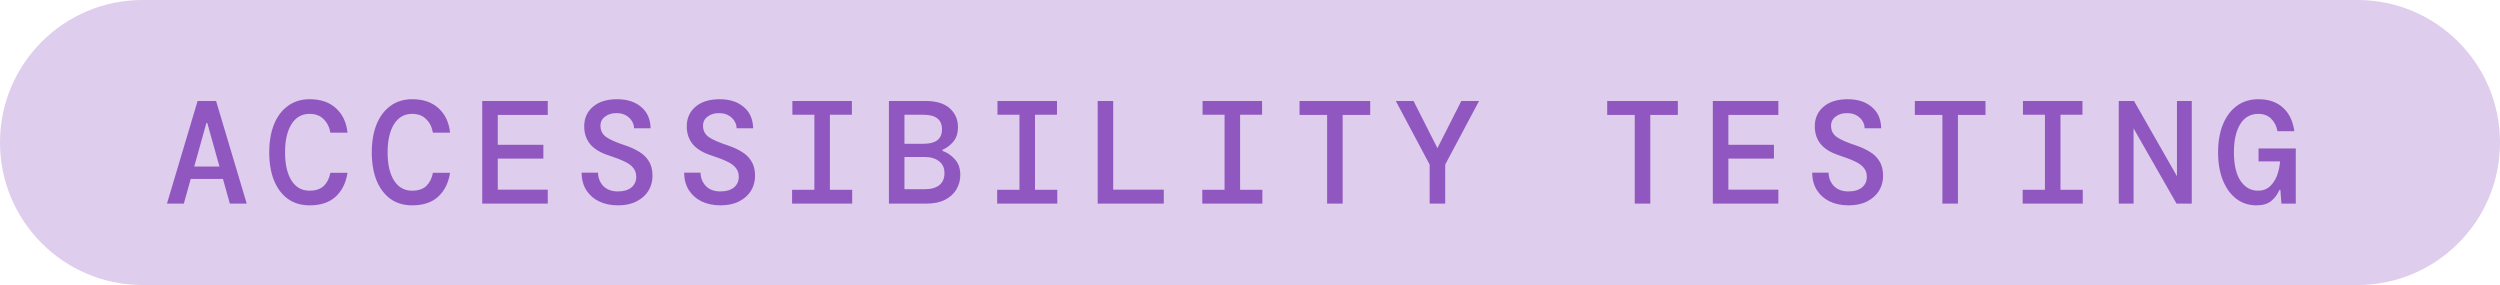 <svg width="307" height="35" viewBox="0 0 307 35" fill="none" xmlns="http://www.w3.org/2000/svg">
<path d="M0 17.5C0 7.835 7.835 0 17.5 0H289.5C299.165 0 307 7.835 307 17.5V17.5C307 27.165 299.165 35 289.5 35H17.5C7.835 35 0 27.165 0 17.5V17.5Z" fill="#9157C0" fill-opacity="0.3"/>
<path d="M20.504 25L24.266 12.4H26.534L30.296 25H28.226L27.38 21.976H23.42L22.574 25H20.504ZM25.346 15.1L23.852 20.446H26.948L25.454 15.1H25.346ZM38.029 25.216C36.973 25.216 36.073 24.946 35.329 24.406C34.597 23.866 34.033 23.11 33.637 22.138C33.253 21.154 33.061 20.014 33.061 18.718C33.061 17.41 33.253 16.27 33.637 15.298C34.033 14.314 34.603 13.552 35.347 13.012C36.091 12.46 36.985 12.184 38.029 12.184C39.385 12.184 40.465 12.556 41.269 13.3C42.073 14.032 42.541 15.028 42.673 16.288H40.567C40.459 15.628 40.189 15.082 39.757 14.65C39.337 14.206 38.755 13.984 38.011 13.984C37.063 13.984 36.325 14.404 35.797 15.244C35.269 16.084 35.005 17.242 35.005 18.718C35.005 20.182 35.269 21.334 35.797 22.174C36.325 23.002 37.063 23.416 38.011 23.416C38.779 23.416 39.367 23.218 39.775 22.822C40.183 22.414 40.447 21.88 40.567 21.22H42.673C42.481 22.456 41.995 23.434 41.215 24.154C40.435 24.862 39.373 25.216 38.029 25.216ZM50.622 25.216C49.566 25.216 48.666 24.946 47.922 24.406C47.19 23.866 46.626 23.11 46.23 22.138C45.846 21.154 45.654 20.014 45.654 18.718C45.654 17.41 45.846 16.27 46.23 15.298C46.626 14.314 47.196 13.552 47.94 13.012C48.684 12.46 49.578 12.184 50.622 12.184C51.978 12.184 53.058 12.556 53.862 13.3C54.666 14.032 55.134 15.028 55.266 16.288H53.16C53.052 15.628 52.782 15.082 52.35 14.65C51.93 14.206 51.348 13.984 50.604 13.984C49.656 13.984 48.918 14.404 48.39 15.244C47.862 16.084 47.598 17.242 47.598 18.718C47.598 20.182 47.862 21.334 48.39 22.174C48.918 23.002 49.656 23.416 50.604 23.416C51.372 23.416 51.96 23.218 52.368 22.822C52.776 22.414 53.04 21.88 53.16 21.22H55.266C55.074 22.456 54.588 23.434 53.808 24.154C53.028 24.862 51.966 25.216 50.622 25.216ZM59.219 25V12.4H67.265V14.11H61.127V17.782H66.725V19.474H61.127V23.29H67.265V25H59.219ZM75.898 25.216C75.01 25.216 74.23 25.054 73.558 24.73C72.898 24.406 72.376 23.944 71.992 23.344C71.62 22.744 71.428 22.03 71.416 21.202H73.432C73.444 21.838 73.66 22.384 74.08 22.84C74.512 23.284 75.112 23.506 75.88 23.506C76.588 23.506 77.14 23.344 77.536 23.02C77.932 22.684 78.13 22.252 78.13 21.724C78.13 21.28 78.01 20.914 77.77 20.626C77.542 20.326 77.182 20.062 76.69 19.834C76.198 19.594 75.562 19.348 74.782 19.096C73.738 18.76 72.97 18.298 72.478 17.71C71.986 17.11 71.74 16.378 71.74 15.514C71.74 14.518 72.1 13.714 72.82 13.102C73.54 12.49 74.53 12.184 75.79 12.184C77.014 12.184 77.998 12.502 78.742 13.138C79.486 13.762 79.87 14.632 79.894 15.748H77.86C77.86 15.448 77.776 15.16 77.608 14.884C77.44 14.596 77.2 14.362 76.888 14.182C76.576 13.99 76.192 13.894 75.736 13.894C75.172 13.882 74.698 14.02 74.314 14.308C73.93 14.584 73.738 14.962 73.738 15.442C73.738 16.03 73.972 16.492 74.44 16.828C74.908 17.152 75.67 17.488 76.726 17.836C77.386 18.052 77.968 18.316 78.472 18.628C78.988 18.928 79.39 19.318 79.678 19.798C79.978 20.266 80.128 20.866 80.128 21.598C80.128 22.27 79.96 22.882 79.624 23.434C79.288 23.974 78.802 24.406 78.166 24.73C77.542 25.054 76.786 25.216 75.898 25.216ZM88.491 25.216C87.603 25.216 86.823 25.054 86.151 24.73C85.491 24.406 84.969 23.944 84.585 23.344C84.213 22.744 84.021 22.03 84.009 21.202H86.025C86.037 21.838 86.253 22.384 86.673 22.84C87.105 23.284 87.705 23.506 88.473 23.506C89.181 23.506 89.733 23.344 90.129 23.02C90.525 22.684 90.723 22.252 90.723 21.724C90.723 21.28 90.603 20.914 90.363 20.626C90.135 20.326 89.775 20.062 89.283 19.834C88.791 19.594 88.155 19.348 87.375 19.096C86.331 18.76 85.563 18.298 85.071 17.71C84.579 17.11 84.333 16.378 84.333 15.514C84.333 14.518 84.693 13.714 85.413 13.102C86.133 12.49 87.123 12.184 88.383 12.184C89.607 12.184 90.591 12.502 91.335 13.138C92.079 13.762 92.463 14.632 92.487 15.748H90.453C90.453 15.448 90.369 15.16 90.201 14.884C90.033 14.596 89.793 14.362 89.481 14.182C89.169 13.99 88.785 13.894 88.329 13.894C87.765 13.882 87.291 14.02 86.907 14.308C86.523 14.584 86.331 14.962 86.331 15.442C86.331 16.03 86.565 16.492 87.033 16.828C87.501 17.152 88.263 17.488 89.319 17.836C89.979 18.052 90.561 18.316 91.065 18.628C91.581 18.928 91.983 19.318 92.271 19.798C92.571 20.266 92.721 20.866 92.721 21.598C92.721 22.27 92.553 22.882 92.217 23.434C91.881 23.974 91.395 24.406 90.759 24.73C90.135 25.054 89.379 25.216 88.491 25.216ZM97.268 25V23.308H100.004V14.092H97.304V12.4H104.612V14.092H101.912V23.308H104.648V25H97.268ZM109.159 25V12.4H113.659C114.967 12.4 115.957 12.7 116.629 13.3C117.301 13.9 117.637 14.674 117.637 15.622C117.637 16.354 117.445 16.948 117.061 17.404C116.677 17.86 116.233 18.19 115.729 18.394V18.52C116.329 18.736 116.845 19.09 117.277 19.582C117.709 20.062 117.925 20.698 117.925 21.49C117.925 22.138 117.763 22.732 117.439 23.272C117.127 23.8 116.665 24.22 116.053 24.532C115.441 24.844 114.691 25 113.803 25H109.159ZM111.067 17.656H113.425C114.157 17.656 114.715 17.512 115.099 17.224C115.483 16.924 115.675 16.474 115.675 15.874C115.675 14.686 114.913 14.092 113.389 14.092H111.067V17.656ZM111.067 23.236H113.551C114.331 23.236 114.931 23.068 115.351 22.732C115.771 22.396 115.981 21.904 115.981 21.256C115.981 20.62 115.759 20.134 115.315 19.798C114.871 19.45 114.271 19.276 113.515 19.276H111.067V23.236ZM122.454 25V23.308H125.19V14.092H122.49V12.4H129.798V14.092H127.098V23.308H129.834V25H122.454ZM134.795 25V12.4H136.703V23.29H142.913V25H134.795ZM147.64 25V23.308H150.376V14.092H147.676V12.4H154.984V14.092H152.284V23.308H155.02V25H147.64ZM162.969 25V14.11H159.585V12.4H168.261V14.11H164.877V25H162.969ZM175.562 25V20.212L171.404 12.4H173.582L176.516 18.196L179.45 12.4H181.628L177.47 20.212V25H175.562ZM200.748 25V14.11H197.364V12.4H206.04V14.11H202.656V25H200.748ZM210.335 25V12.4H218.381V14.11H212.243V17.782H217.841V19.474H212.243V23.29H218.381V25H210.335ZM227.014 25.216C226.126 25.216 225.346 25.054 224.674 24.73C224.014 24.406 223.492 23.944 223.108 23.344C222.736 22.744 222.544 22.03 222.532 21.202H224.548C224.56 21.838 224.776 22.384 225.196 22.84C225.628 23.284 226.228 23.506 226.996 23.506C227.704 23.506 228.256 23.344 228.652 23.02C229.048 22.684 229.246 22.252 229.246 21.724C229.246 21.28 229.126 20.914 228.886 20.626C228.658 20.326 228.298 20.062 227.806 19.834C227.314 19.594 226.678 19.348 225.898 19.096C224.854 18.76 224.086 18.298 223.594 17.71C223.102 17.11 222.856 16.378 222.856 15.514C222.856 14.518 223.216 13.714 223.936 13.102C224.656 12.49 225.646 12.184 226.906 12.184C228.13 12.184 229.114 12.502 229.858 13.138C230.602 13.762 230.986 14.632 231.01 15.748H228.976C228.976 15.448 228.892 15.16 228.724 14.884C228.556 14.596 228.316 14.362 228.004 14.182C227.692 13.99 227.308 13.894 226.852 13.894C226.288 13.882 225.814 14.02 225.43 14.308C225.046 14.584 224.854 14.962 224.854 15.442C224.854 16.03 225.088 16.492 225.556 16.828C226.024 17.152 226.786 17.488 227.842 17.836C228.502 18.052 229.084 18.316 229.588 18.628C230.104 18.928 230.506 19.318 230.794 19.798C231.094 20.266 231.244 20.866 231.244 21.598C231.244 22.27 231.076 22.882 230.74 23.434C230.404 23.974 229.918 24.406 229.282 24.73C228.658 25.054 227.902 25.216 227.014 25.216ZM238.526 25V14.11H235.142V12.4H243.818V14.11H240.434V25H238.526ZM248.383 25V23.308H251.119V14.092H248.419V12.4H255.727V14.092H253.027V23.308H255.763V25H248.383ZM260.184 25V12.4H262.056L267.33 21.634V12.4H269.148V25H267.276L262.002 15.766V25H260.184ZM277.097 25.216C276.161 25.216 275.339 24.952 274.631 24.424C273.923 23.884 273.371 23.128 272.975 22.156C272.579 21.184 272.381 20.032 272.381 18.7C272.381 17.392 272.579 16.252 272.975 15.28C273.371 14.308 273.935 13.552 274.667 13.012C275.411 12.46 276.299 12.184 277.331 12.184C278.579 12.184 279.581 12.526 280.337 13.21C281.105 13.894 281.573 14.86 281.741 16.108H279.671C279.551 15.46 279.287 14.944 278.879 14.56C278.483 14.176 277.967 13.984 277.331 13.984C276.359 13.984 275.615 14.404 275.099 15.244C274.583 16.084 274.325 17.236 274.325 18.7C274.325 20.224 274.595 21.394 275.135 22.21C275.687 23.014 276.401 23.416 277.277 23.416C277.865 23.416 278.351 23.242 278.735 22.894C279.119 22.546 279.413 22.102 279.617 21.562C279.821 21.01 279.947 20.428 279.995 19.816H277.349V18.232H281.921V25H280.157L280.031 23.308H279.923C279.683 23.86 279.347 24.316 278.915 24.676C278.483 25.036 277.877 25.216 277.097 25.216Z" fill="#9157C0"/>
</svg>
